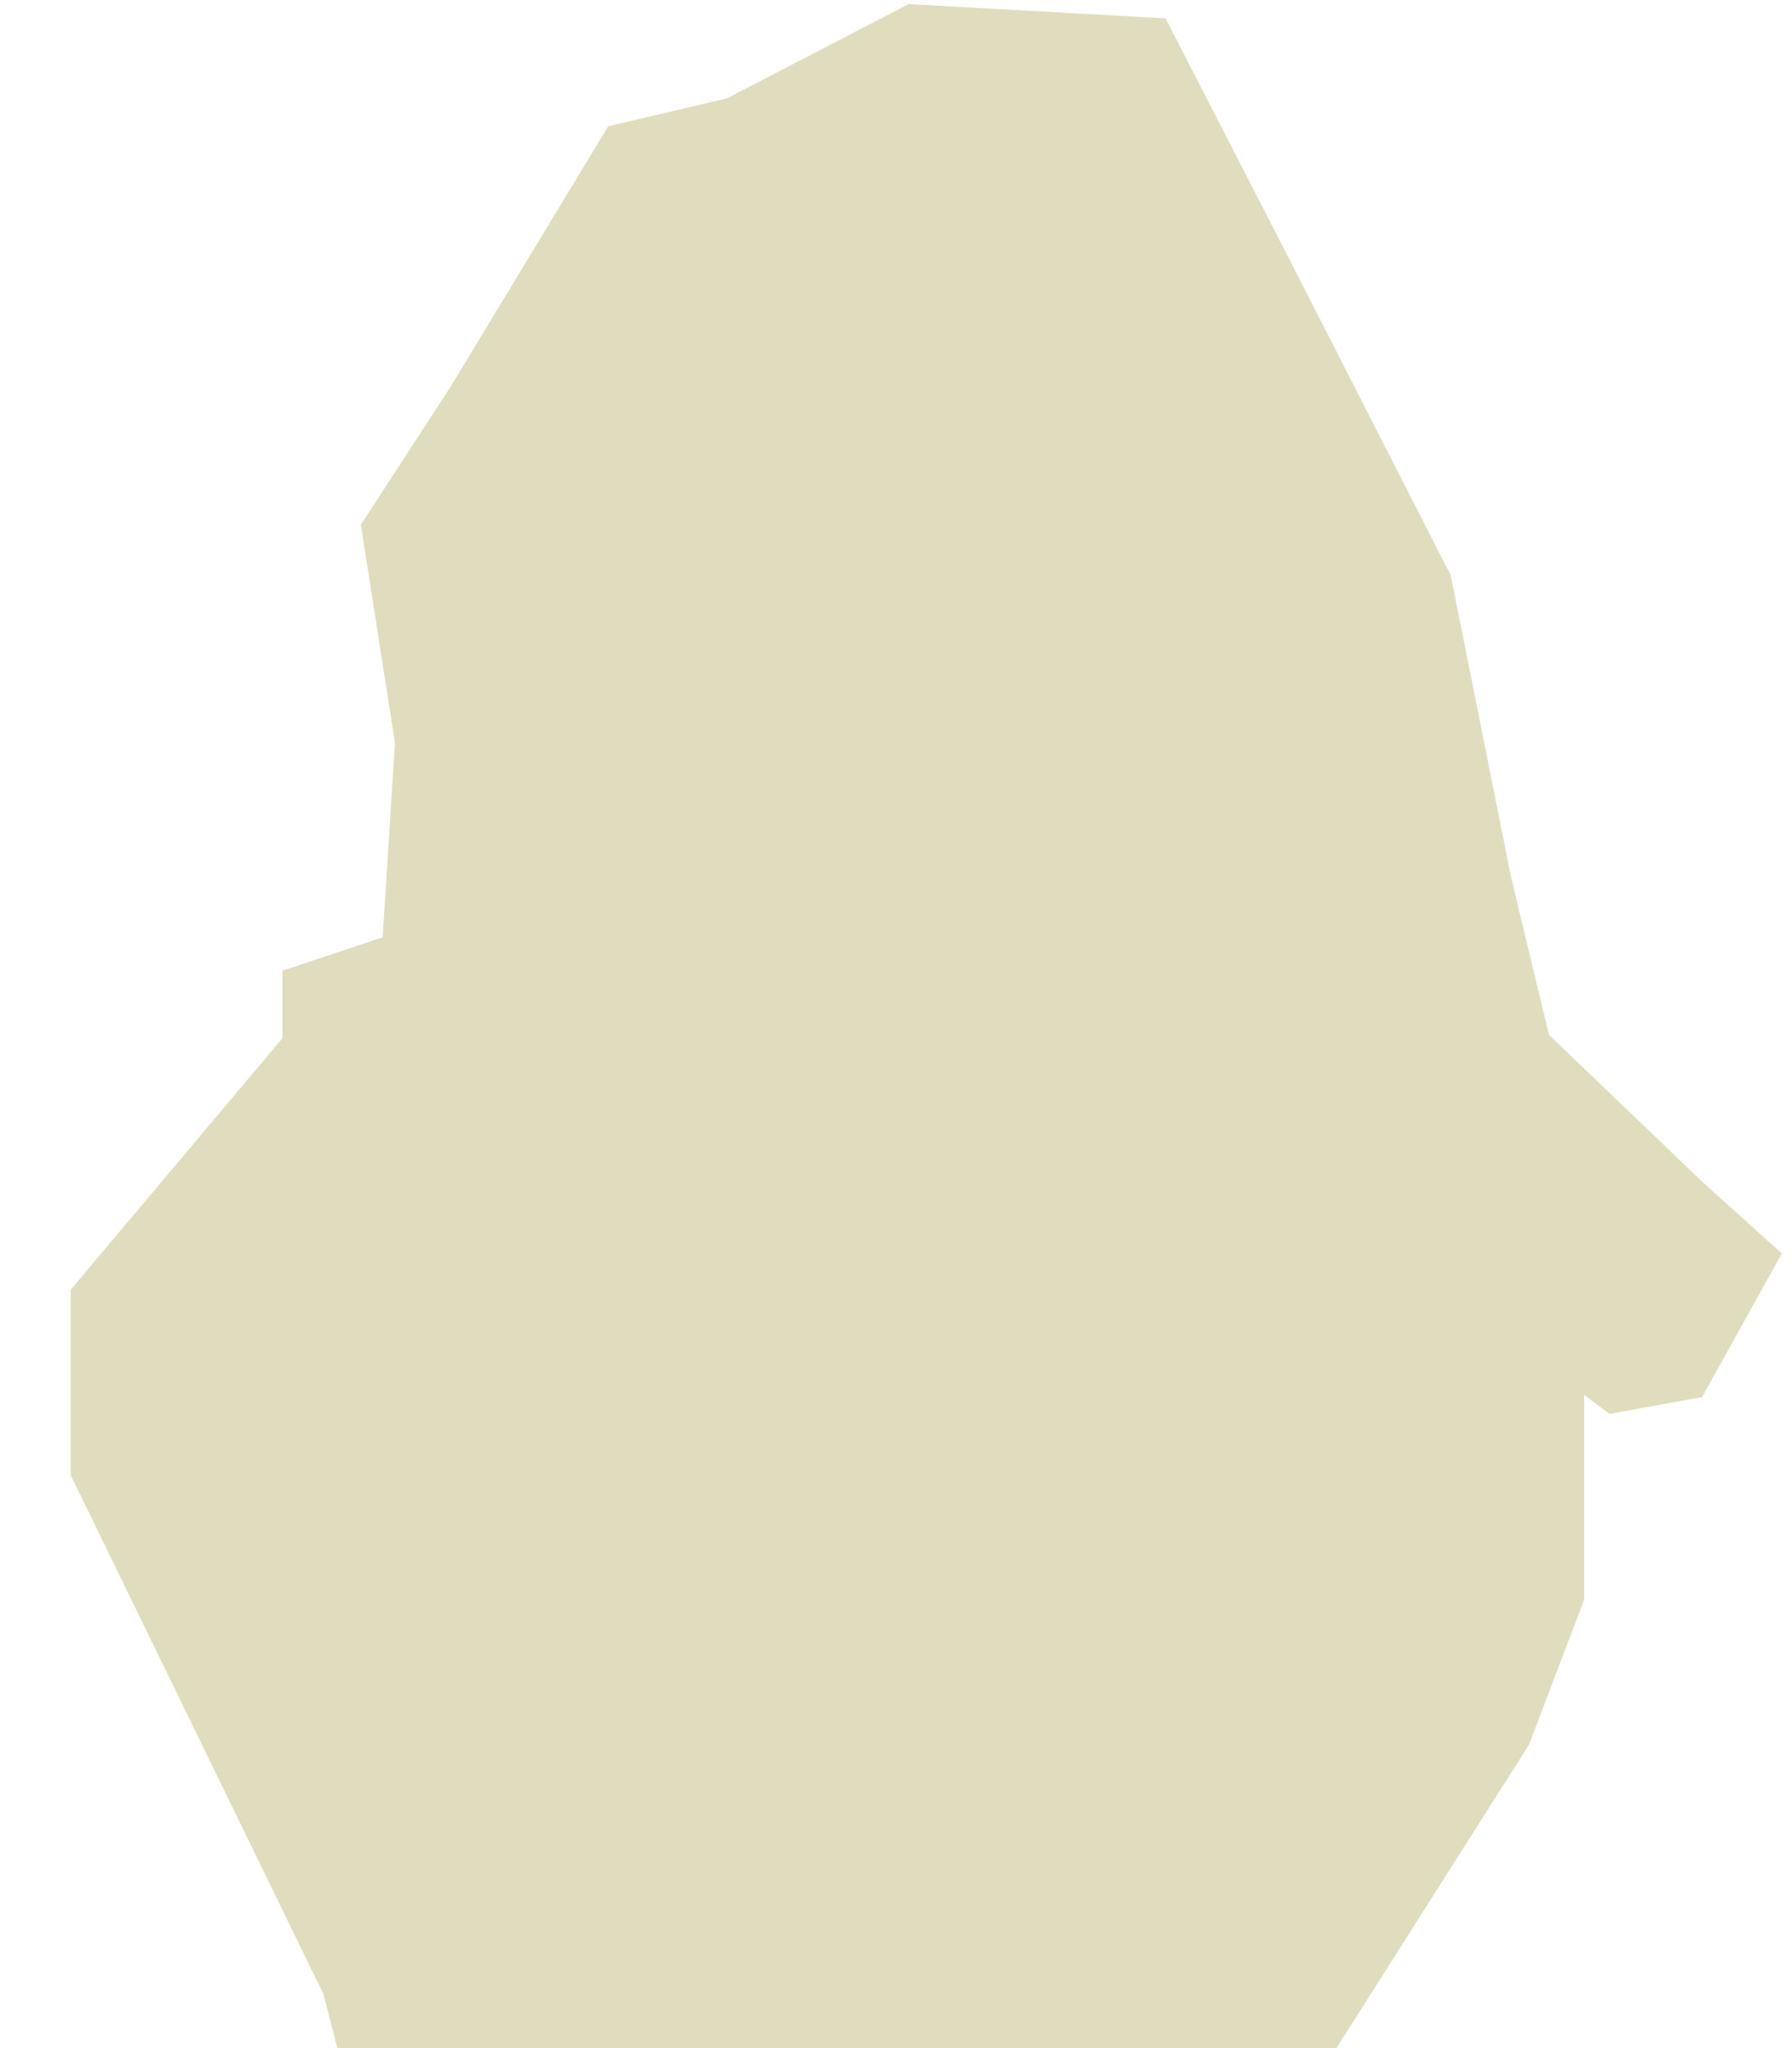 <?xml version="1.0" encoding="UTF-8"?> <svg xmlns="http://www.w3.org/2000/svg" width="407" height="465" viewBox="0 0 407 465" fill="none"><g clip-path="url(#clip0_62_7655)"><path d="M44.216 678.74L44.762 680.5H46.604H368.322H370.338L370.765 678.529L409.853 498.127L410.127 496.862L409.252 495.908L392.715 477.868L391.887 476.964L390.665 477.066L287.439 485.668L344.876 395.206L345.011 394.992L345.101 394.756L357.128 363.185L357.292 362.755V362.295V311.671L365.319 317.691L366.192 318.346L367.266 318.151L383.803 315.144L384.967 314.933L385.541 313.899L400.575 286.838L401.542 285.098L400.062 283.766L385.057 270.261L349.535 236.22L340.697 199.396L327.176 131.792L327.108 131.453L326.951 131.145L290.871 60.487L290.867 60.481L263.807 7.863L263.152 6.59L261.723 6.511L207.602 3.504L206.919 3.466L206.312 3.781L165.997 24.685L140.743 30.627L139.72 30.867L139.177 31.766L104.62 88.859L85.099 118.893L84.577 119.695L84.725 120.641L92.199 168.479L89.315 214.631L68.364 221.615L66.654 222.185V223.987V236.604L19.135 293.034L18.547 293.732V294.644V333.732V334.308L18.799 334.826L75.817 451.862L87.083 495.517L26.707 504.143L26.05 504.236L25.526 504.644L-1.535 525.691L-2.9 526.753L-2.388 528.405L44.216 678.74Z" fill="#E0DDBE" stroke="#E0DDBE" stroke-width="5"></path></g><defs><clipPath id="clip0_62_7655"><rect width="407" height="465" fill="white"></rect></clipPath></defs></svg> 